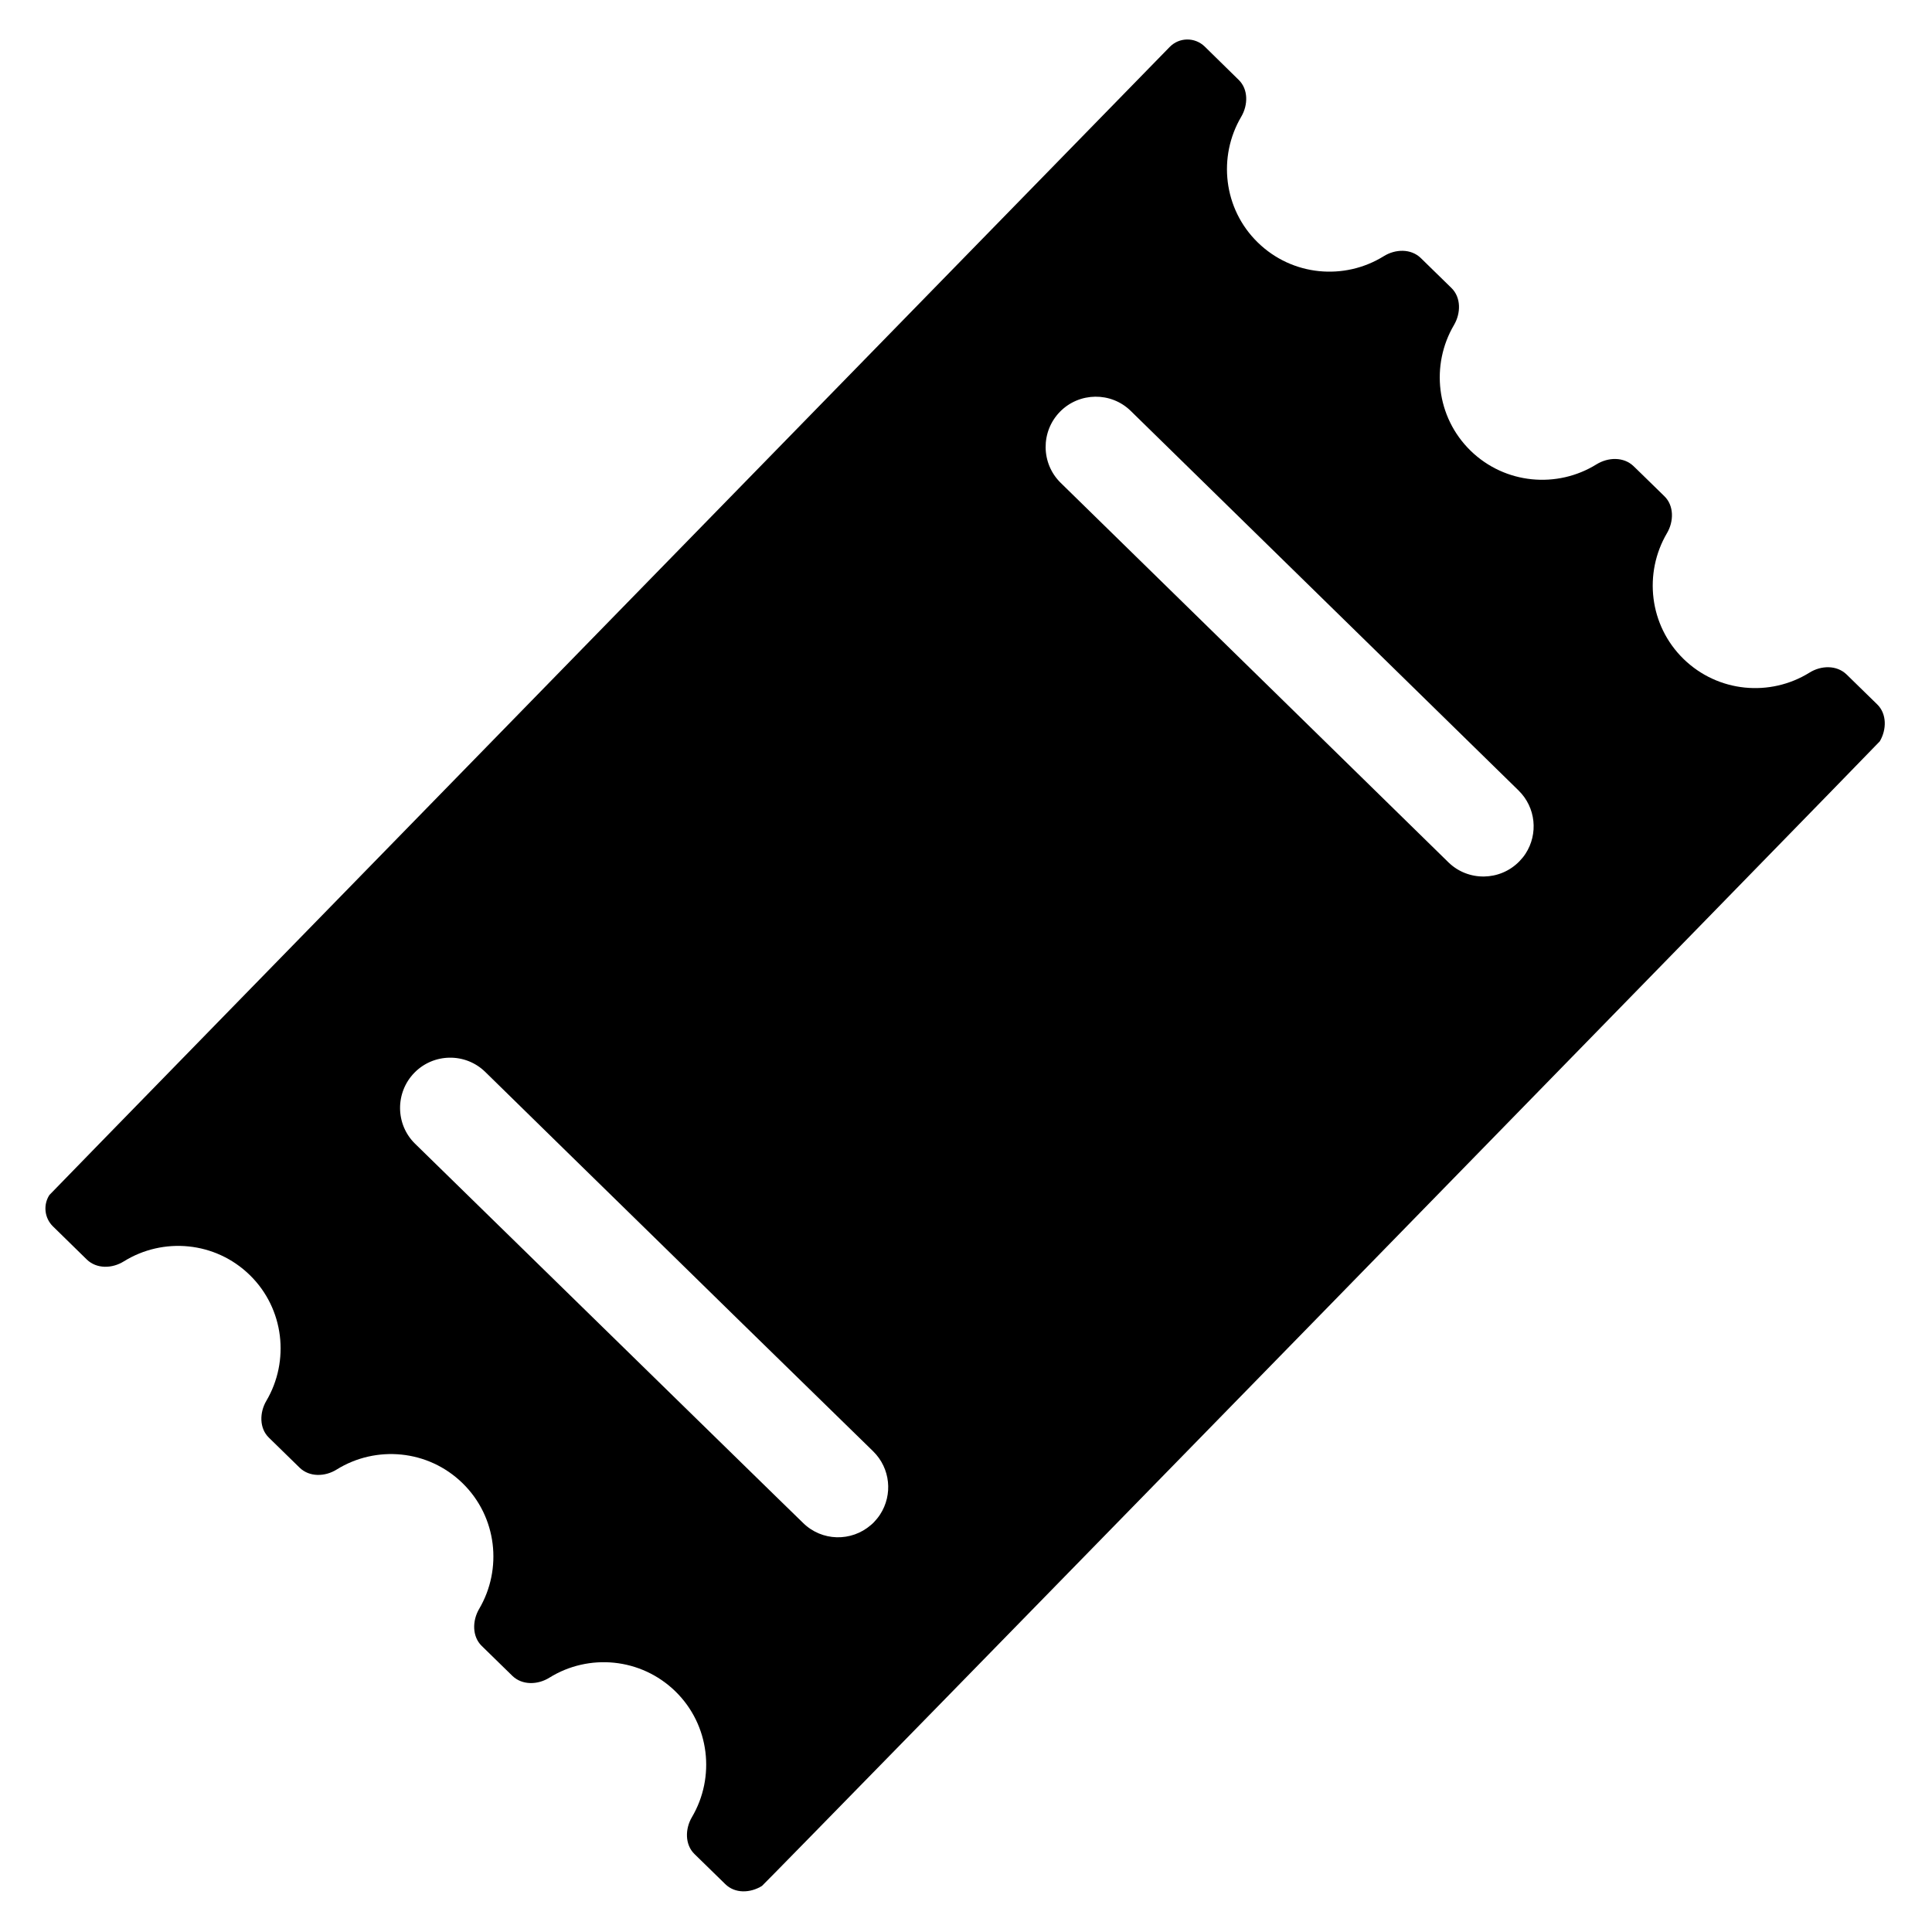 <?xml version="1.0" encoding="UTF-8"?>
<svg width="30px" height="30px" viewBox="0 0 30 30" version="1.1" xmlns="http://www.w3.org/2000/svg" xmlns:xlink="http://www.w3.org/1999/xlink">
    <!-- Generator: Sketch 52.3 (67297) - http://www.bohemiancoding.com/sketch -->
    <title>Stroke 1</title>
    <desc>Created with Sketch.</desc>
    <g id="Page-1" stroke="none" stroke-width="1" fill="none" fill-rule="evenodd">
        <g id="Novo-2rowsmovies" transform="translate(-138, -754)" fill="#000000">
            <g id="Quick_book" transform="translate(0, 720)">
                <path d="M146.026,43.329 C146.11,42.909 146.522,42.635 146.944,42.719 C147.365,42.803 147.639,43.214 147.555,43.634 L147.199,45.399 L146.797,47.4 L146.472,49.012 L145.895,51.894 C145.82,52.265 145.496,52.52 145.131,52.52 C145.081,52.52 145.028,52.514 144.978,52.505 C144.956,52.501 144.934,52.495 144.915,52.489 C144.528,52.377 144.288,51.988 144.369,51.59 L144.485,51.007 L144.787,49.501 L146.026,43.329 Z M160.093,46.146 C160.178,45.726 160.59,45.452 161.011,45.536 C161.432,45.62 161.707,46.031 161.622,46.451 L160.593,51.562 L159.959,54.711 C159.884,55.082 159.56,55.337 159.195,55.337 C159.145,55.337 159.092,55.331 159.042,55.321 C158.621,55.237 158.346,54.826 158.43,54.406 L159.138,50.892 L160.093,46.146 Z M139.295,54.123 C139.333,54.142 163.613,59 163.654,59 C163.866,58.991 164.072,58.86 164.113,58.655 L164.244,58.001 C164.284,57.792 164.147,57.593 163.953,57.503 C163.304,57.198 162.921,56.482 163.067,55.748 C163.214,55.013 163.847,54.5 164.565,54.468 C164.777,54.459 164.983,54.328 165.024,54.123 L165.12,53.644 L165.155,53.466 C165.195,53.258 165.058,53.059 164.865,52.968 C164.216,52.663 163.832,51.947 163.978,51.213 C164.125,50.478 164.758,49.965 165.476,49.934 C165.688,49.924 165.894,49.794 165.935,49.588 L166.066,48.935 C166.107,48.726 165.969,48.527 165.776,48.437 C165.127,48.132 164.743,47.416 164.89,46.681 C165.036,45.947 165.67,45.433 166.387,45.402 C166.6,45.393 166.806,45.262 166.846,45.057 L166.993,44.331 C167.033,44.123 166.899,43.921 166.69,43.88 C166.69,43.88 142.291,39 142.266,39 C142.085,39 141.926,39.128 141.888,39.308 L141.742,40.033 C141.701,40.242 141.838,40.441 142.032,40.531 C142.681,40.836 143.065,41.552 142.918,42.287 C142.771,43.021 142.138,43.535 141.42,43.566 C141.208,43.575 141.002,43.706 140.962,43.911 L140.831,44.565 C140.79,44.773 140.927,44.973 141.121,45.063 C141.77,45.368 142.154,46.084 142.007,46.818 C141.86,47.553 141.227,48.066 140.509,48.097 C140.297,48.107 140.091,48.238 140.05,48.443 L139.919,49.097 C139.879,49.305 140.016,49.504 140.21,49.594 C140.859,49.899 141.242,50.615 141.096,51.35 C140.949,52.084 140.316,52.598 139.598,52.629 C139.386,52.638 139.18,52.769 139.139,52.974 L139.008,53.628 C138.964,53.837 139.102,54.033 139.295,54.123 Z" id="Stroke-1" transform="translate(153, 49) rotate(-57) translate(-153, -49) "></path>
            </g>
        </g>
    </g>
</svg>